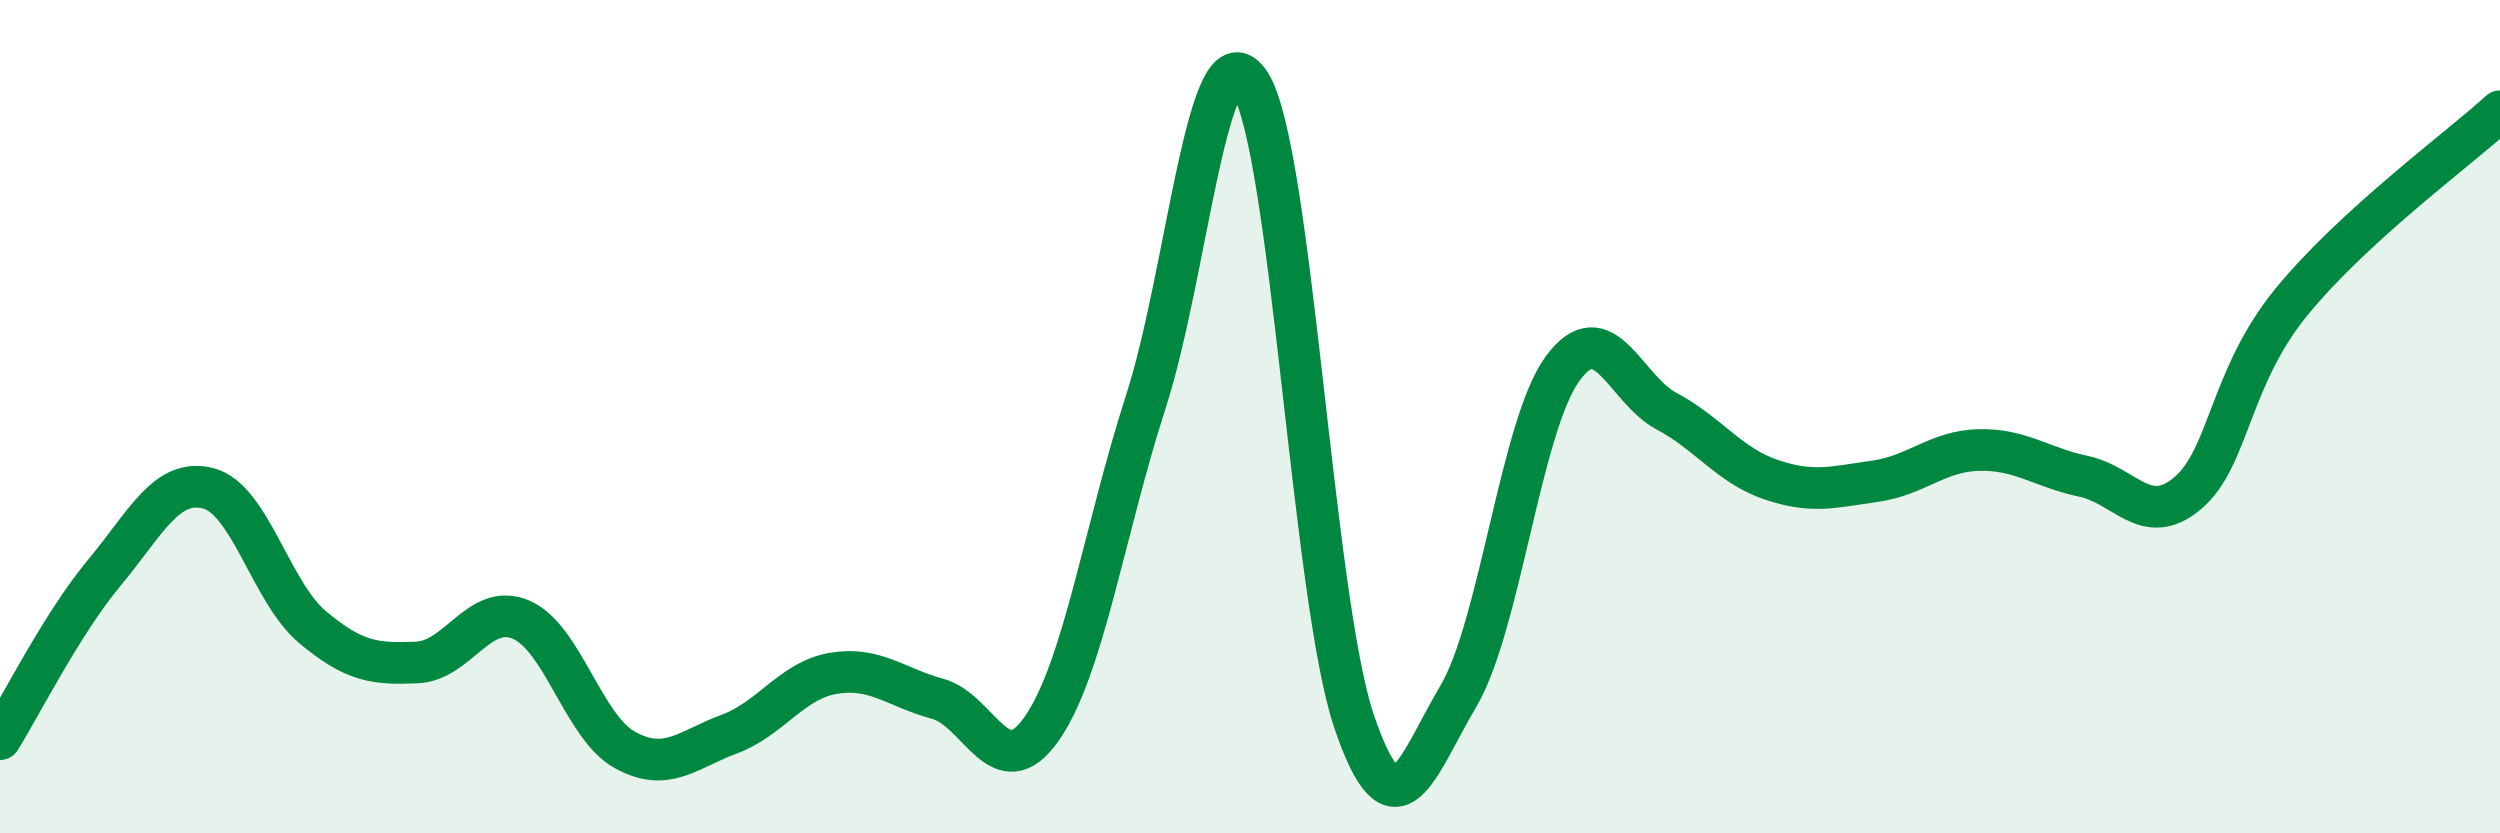 
    <svg width="60" height="20" viewBox="0 0 60 20" xmlns="http://www.w3.org/2000/svg">
      <path
        d="M 0,17.74 C 0.5,16.94 1.5,14.95 2.5,13.75 C 3.5,12.55 4,11.46 5,11.72 C 6,11.98 6.5,14.21 7.5,15.05 C 8.5,15.89 9,15.94 10,15.9 C 11,15.86 11.5,14.45 12.5,14.87 C 13.5,15.29 14,17.45 15,18 C 16,18.55 16.5,17.99 17.5,17.62 C 18.5,17.25 19,16.33 20,16.16 C 21,15.99 21.5,16.5 22.5,16.77 C 23.5,17.04 24,18.92 25,17.49 C 26,16.06 26.5,12.74 27.5,9.64 C 28.5,6.54 29,0.46 30,2 C 31,3.54 31.5,14.38 32.5,17.32 C 33.5,20.26 34,18.4 35,16.71 C 36,15.02 36.5,10.22 37.5,8.85 C 38.5,7.48 39,9.34 40,9.87 C 41,10.4 41.5,11.17 42.5,11.51 C 43.5,11.85 44,11.69 45,11.55 C 46,11.41 46.5,10.82 47.5,10.8 C 48.5,10.78 49,11.22 50,11.43 C 51,11.64 51.5,12.68 52.5,11.84 C 53.5,11 53.5,9.07 55,7.24 C 56.5,5.41 59,3.58 60,2.67L60 20L0 20Z"
        fill="#008740"
        opacity="0.1"
        stroke-linecap="round"
        stroke-linejoin="round"
      />
      <path
        d="M 0,17.74 C 0.5,16.94 1.5,14.95 2.5,13.75 C 3.5,12.55 4,11.46 5,11.72 C 6,11.98 6.5,14.21 7.5,15.05 C 8.5,15.89 9,15.94 10,15.9 C 11,15.86 11.5,14.45 12.5,14.87 C 13.5,15.29 14,17.45 15,18 C 16,18.55 16.5,17.99 17.5,17.62 C 18.5,17.25 19,16.33 20,16.16 C 21,15.99 21.5,16.5 22.5,16.77 C 23.5,17.04 24,18.92 25,17.49 C 26,16.06 26.5,12.74 27.5,9.64 C 28.5,6.54 29,0.46 30,2 C 31,3.54 31.5,14.38 32.5,17.32 C 33.5,20.26 34,18.4 35,16.71 C 36,15.02 36.5,10.22 37.5,8.85 C 38.5,7.48 39,9.34 40,9.87 C 41,10.4 41.5,11.17 42.5,11.51 C 43.5,11.85 44,11.69 45,11.55 C 46,11.41 46.5,10.82 47.5,10.8 C 48.5,10.78 49,11.22 50,11.43 C 51,11.64 51.5,12.68 52.5,11.84 C 53.5,11 53.5,9.07 55,7.24 C 56.5,5.41 59,3.58 60,2.67"
        stroke="#008740"
        stroke-width="1"
        fill="none"
        stroke-linecap="round"
        stroke-linejoin="round"
      />
    </svg>
  